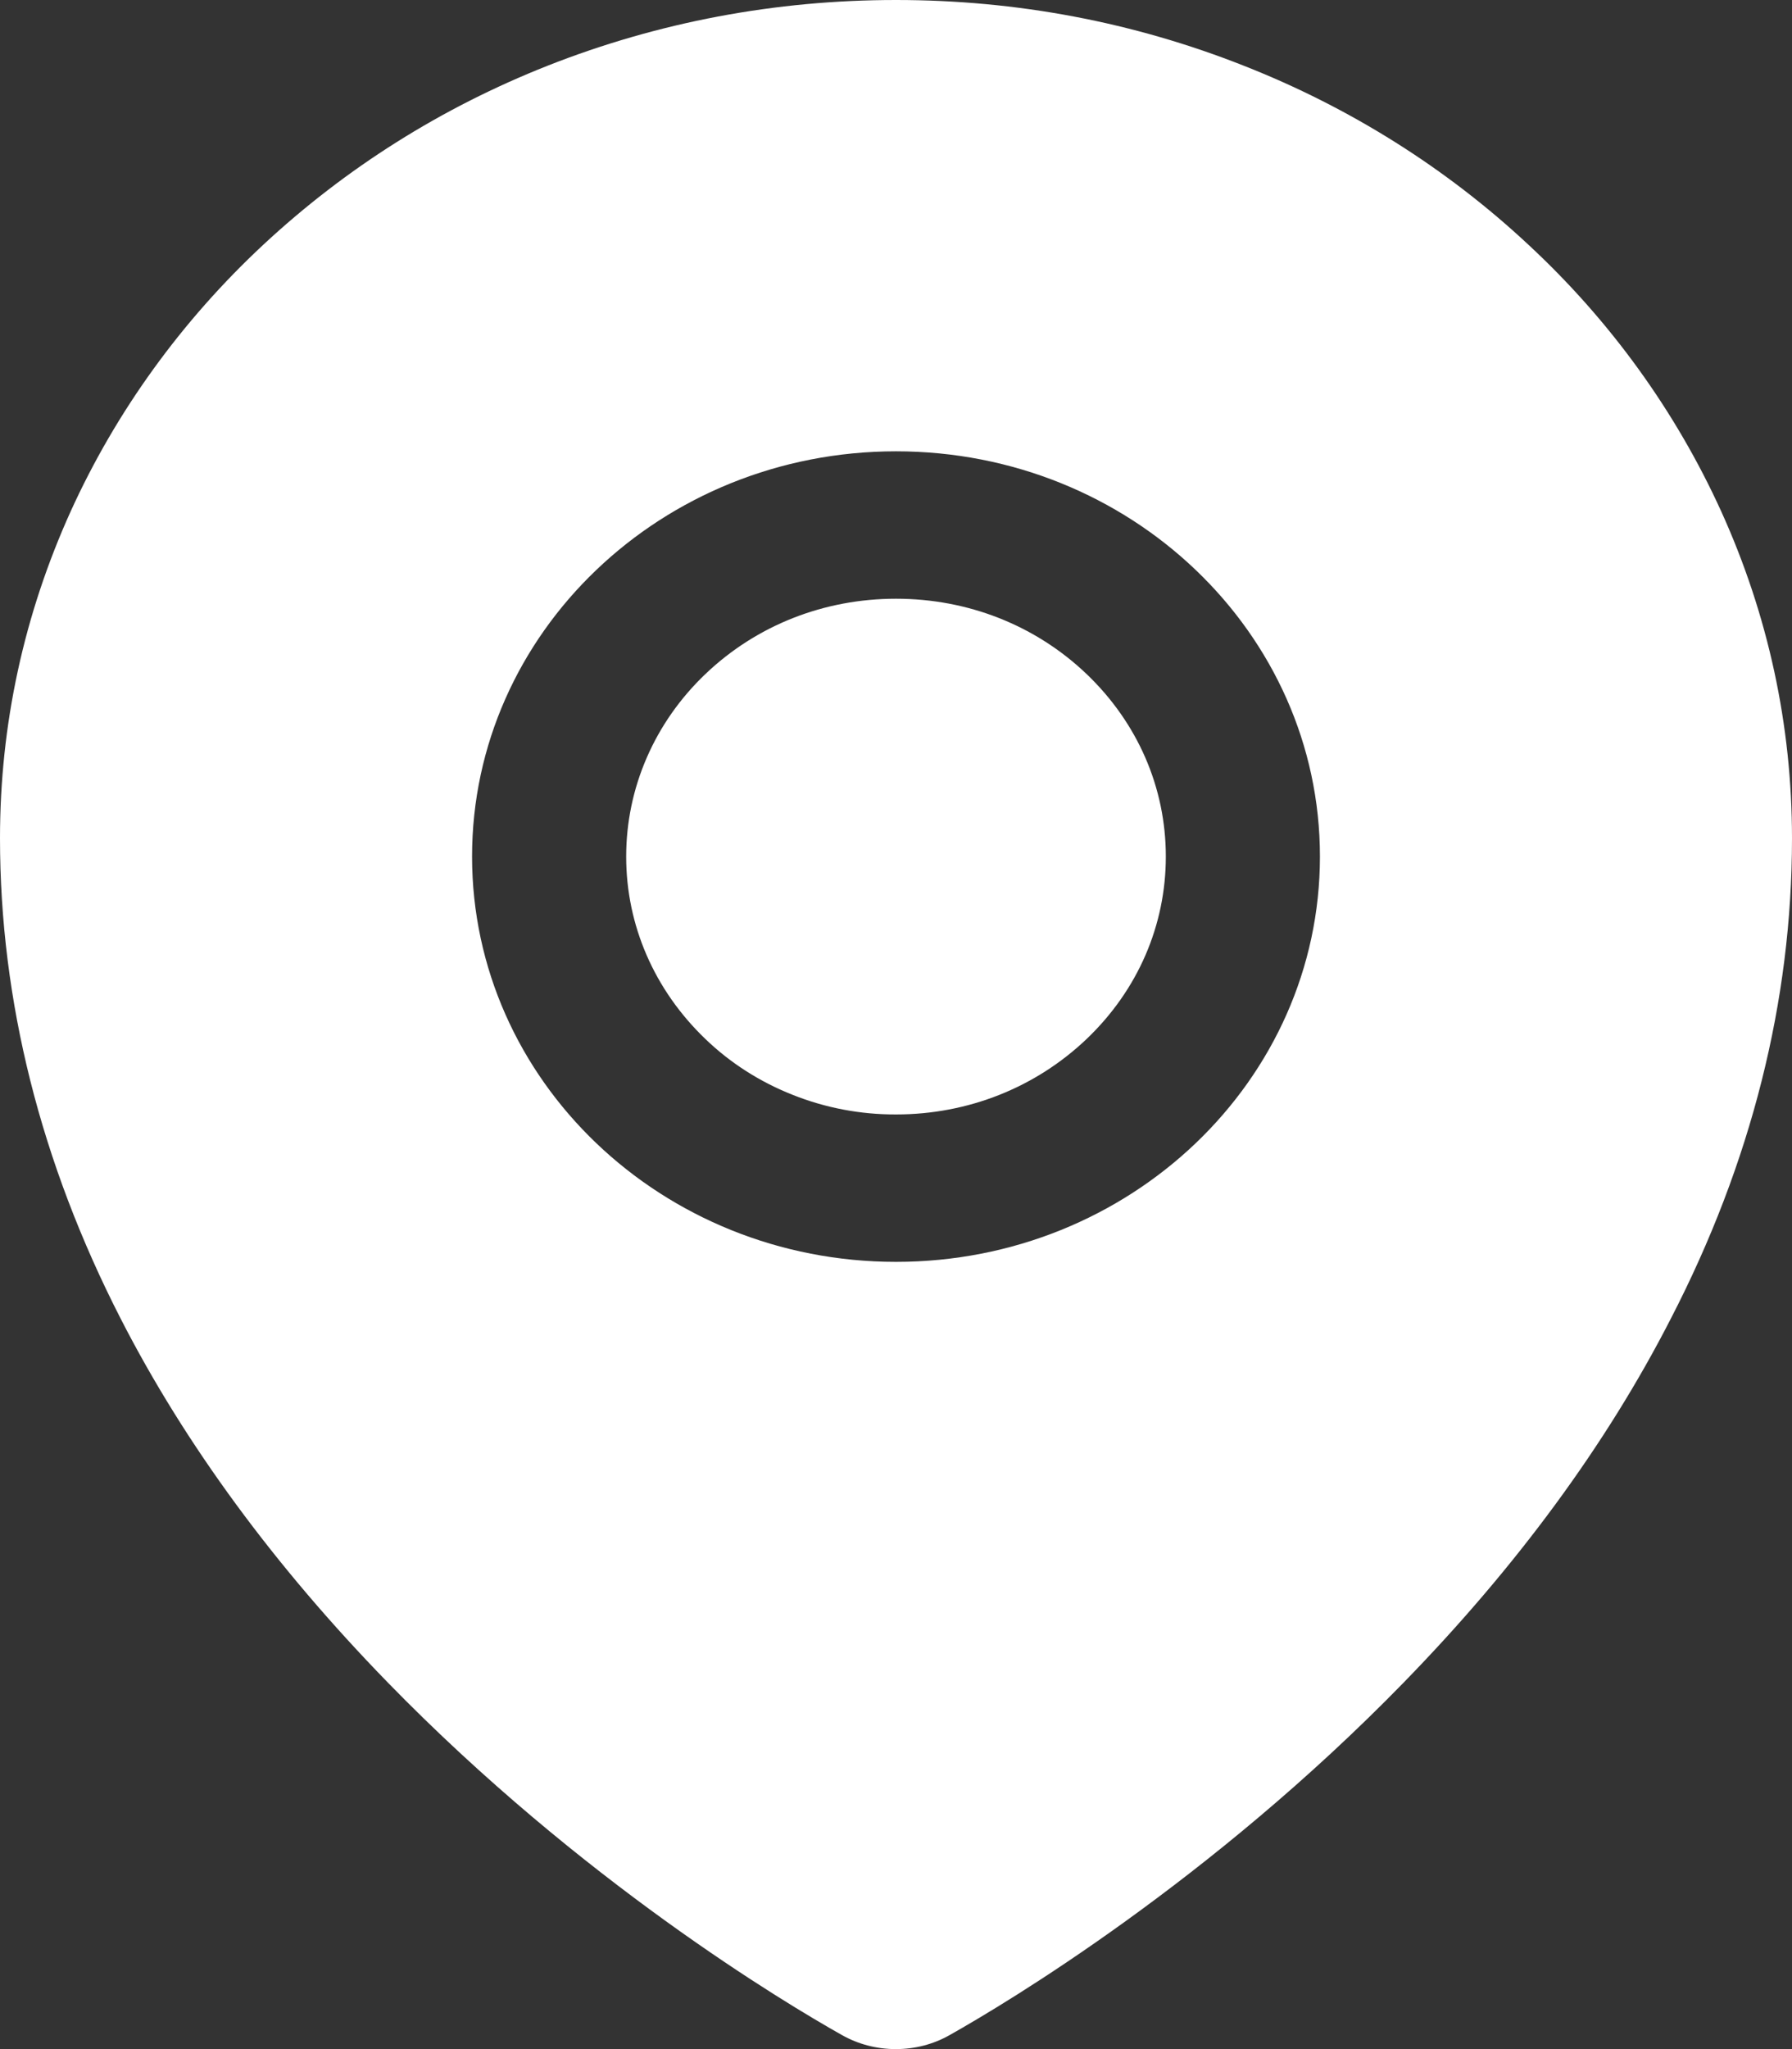 <svg width="14" height="16" viewBox="0 0 14 16" fill="none" xmlns="http://www.w3.org/2000/svg">
<rect x="0" y="0" width="14" height="16" fill="#333333" stroke="none"/>
<path d="M7 4.675C6.437 4.675 5.909 4.883 5.51 5.264C5.314 5.451 5.158 5.673 5.052 5.918C4.946 6.162 4.892 6.424 4.892 6.688C4.892 7.226 5.113 7.731 5.51 8.112C5.705 8.3 5.937 8.448 6.193 8.549C6.449 8.651 6.723 8.703 7 8.702C7.563 8.702 8.091 8.492 8.49 8.112C8.889 7.731 9.108 7.226 9.108 6.688C9.108 6.151 8.889 5.646 8.49 5.264C8.091 4.883 7.563 4.675 7 4.675ZM13.447 3.993C13.092 3.213 12.582 2.506 11.943 1.913C11.303 1.315 10.548 0.84 9.719 0.514C8.857 0.173 7.943 0 7 0C6.057 0 5.143 0.173 4.281 0.512C3.447 0.841 2.7 1.313 2.057 1.911C1.419 2.505 0.908 3.211 0.553 3.991C0.186 4.801 0 5.66 0 6.545C0 7.814 0.318 9.078 0.943 10.297C1.445 11.277 2.147 12.232 3.031 13.139C4.542 14.689 6.127 15.637 6.577 15.89C6.704 15.962 6.85 16 6.998 16C7.145 16 7.29 15.964 7.42 15.89C7.869 15.637 9.454 14.689 10.965 13.139C11.849 12.233 12.551 11.277 13.053 10.297C13.682 9.08 14 7.818 14 6.546C14 5.662 13.814 4.802 13.447 3.993ZM7 9.853C5.171 9.853 3.688 8.436 3.688 6.688C3.688 4.941 5.171 3.524 7 3.524C8.829 3.524 10.312 4.941 10.312 6.688C10.312 8.436 8.829 9.853 7 9.853Z" fill="#fff"/>
</svg>

